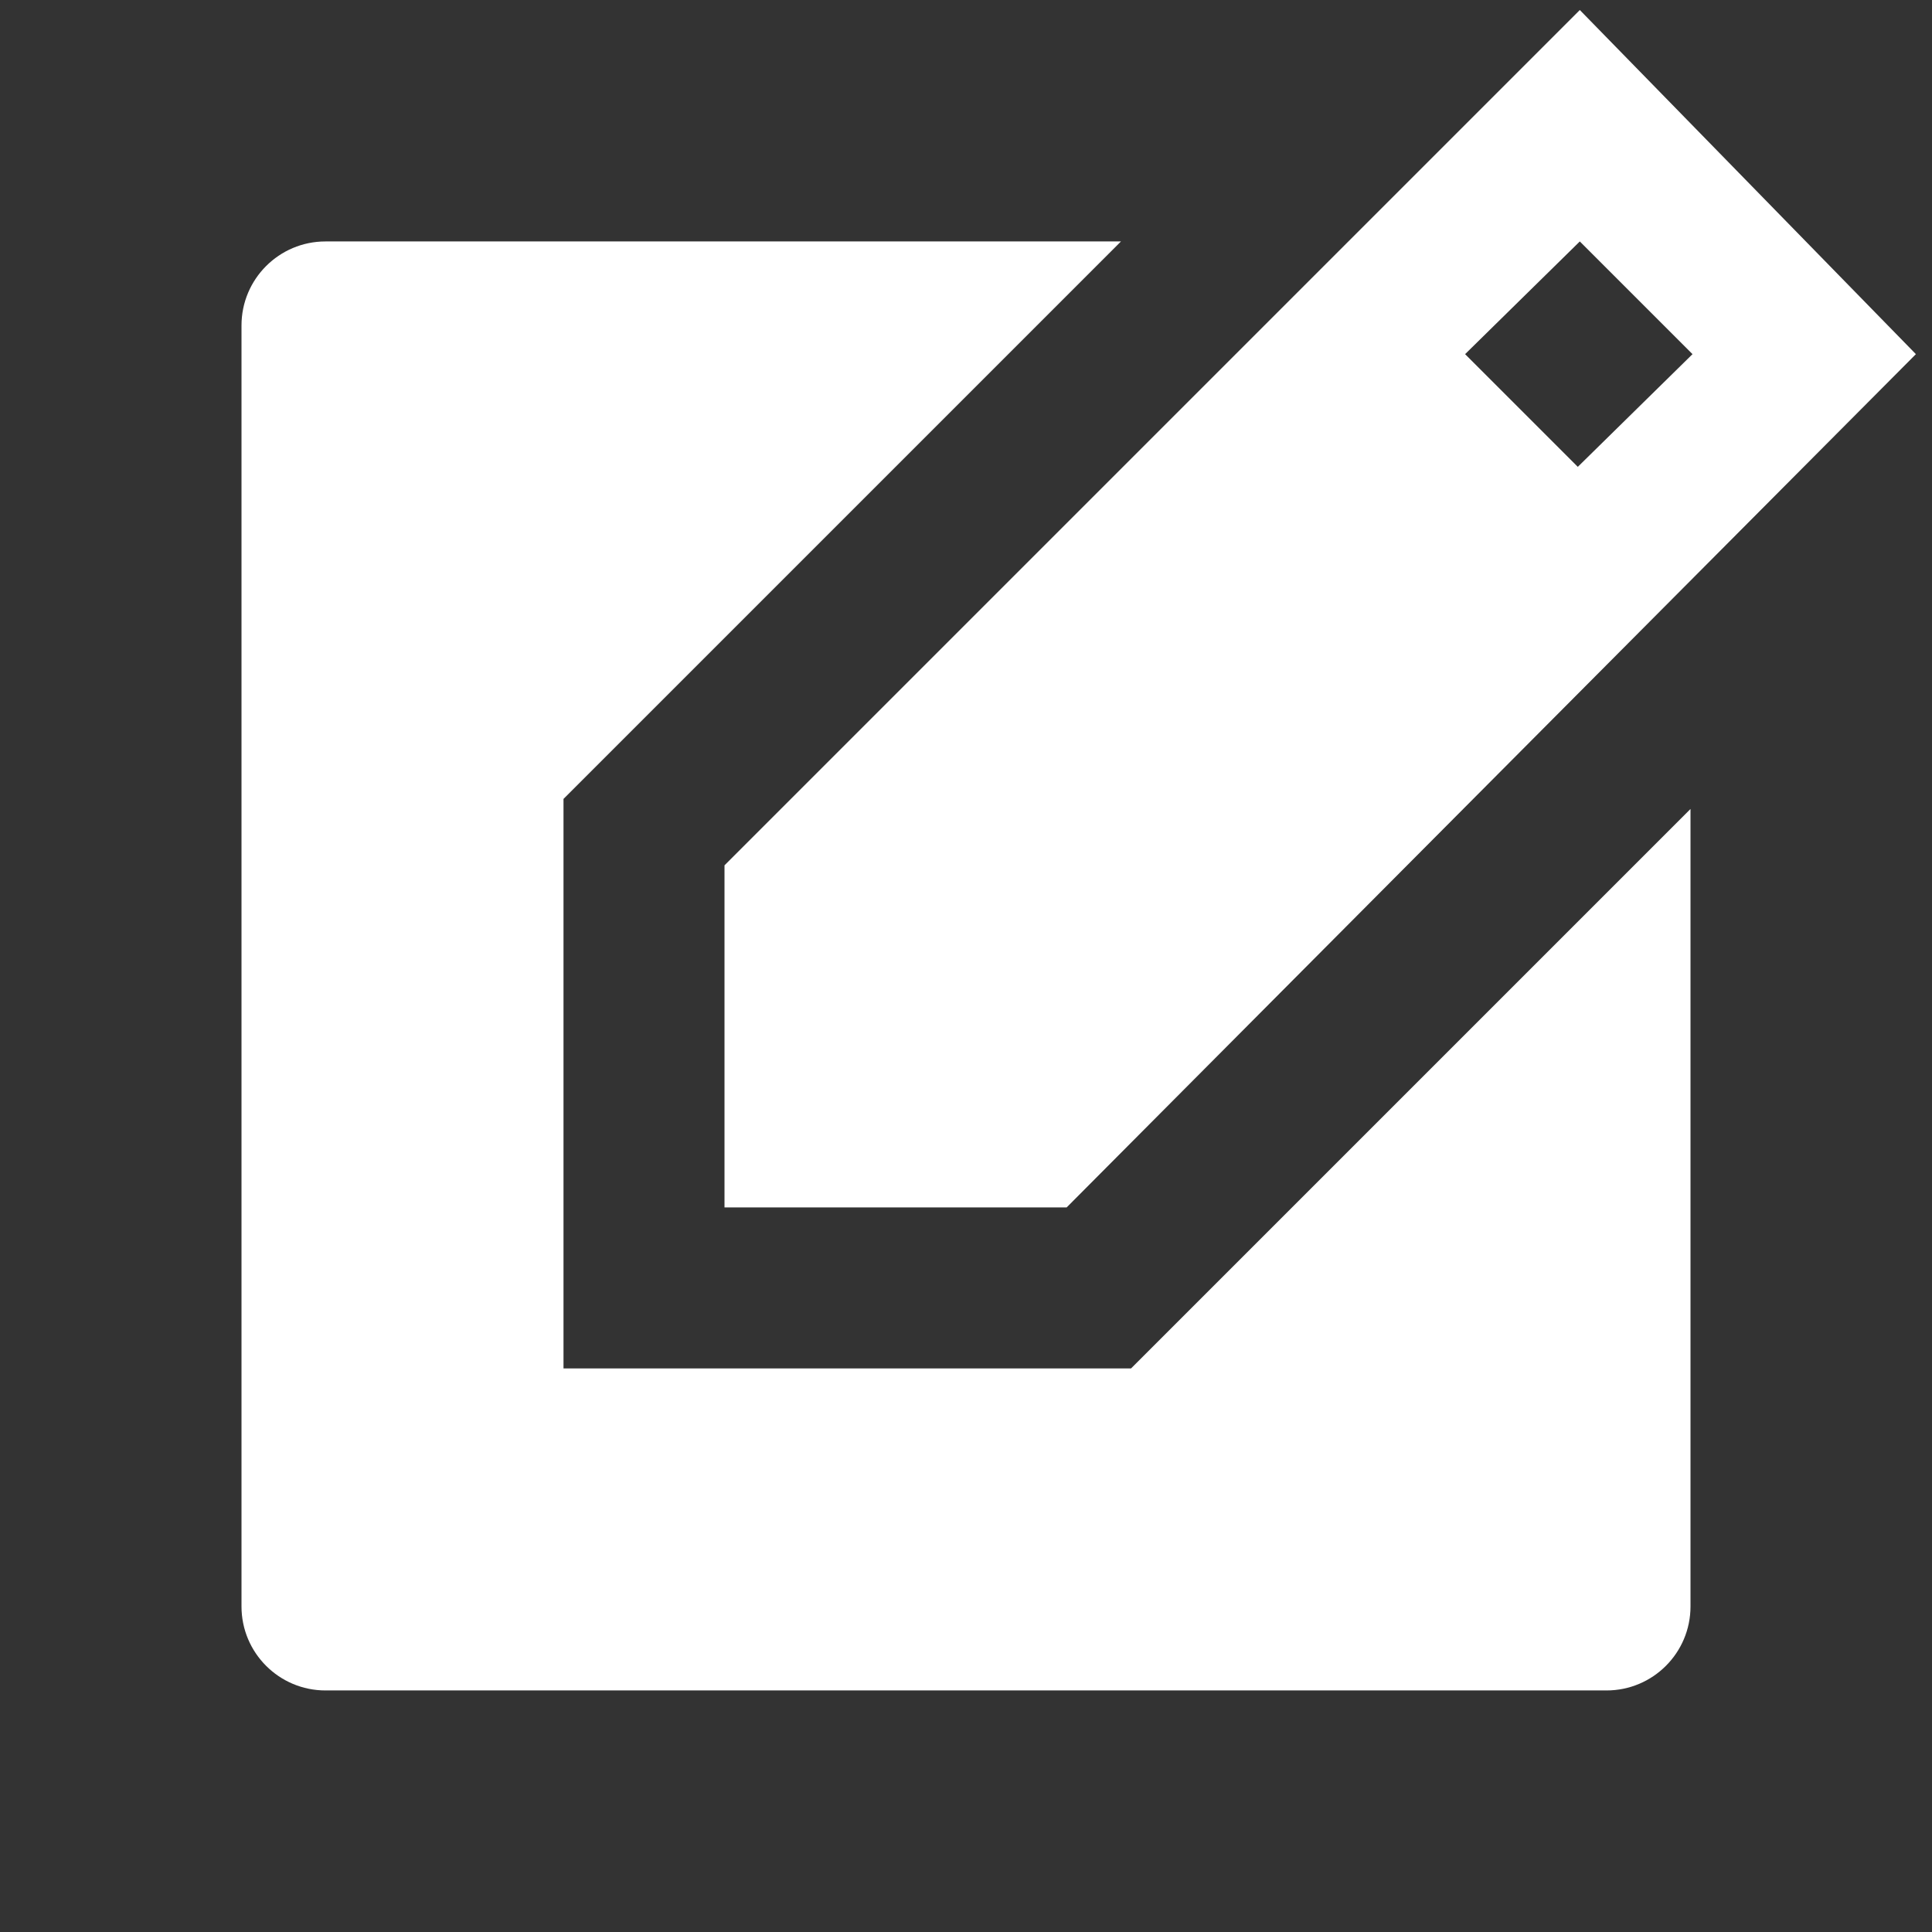 <svg width="72" height="72" viewBox="0 0 72 72" fill="none" xmlns="http://www.w3.org/2000/svg">
<rect x="0" y="0" width="72" height="72" fill="#333333" stroke="none"/>
<path d="M27 44.998V32.248L58.875 0.373L71.4 13.198L39.75 44.998H27ZM58.8 17.398L63.075 13.198L58.875 8.998L54.6 13.198L58.8 17.398ZM12.13 62.998C10.402 62.998 9 61.596 9 59.868V12.129C9 10.4 10.402 8.998 12.13 8.998H41.775L21 29.773V50.998H42.15L63 30.148V59.868C63 61.596 61.599 62.998 59.87 62.998H12.13Z" fill="white"/>
</svg>
